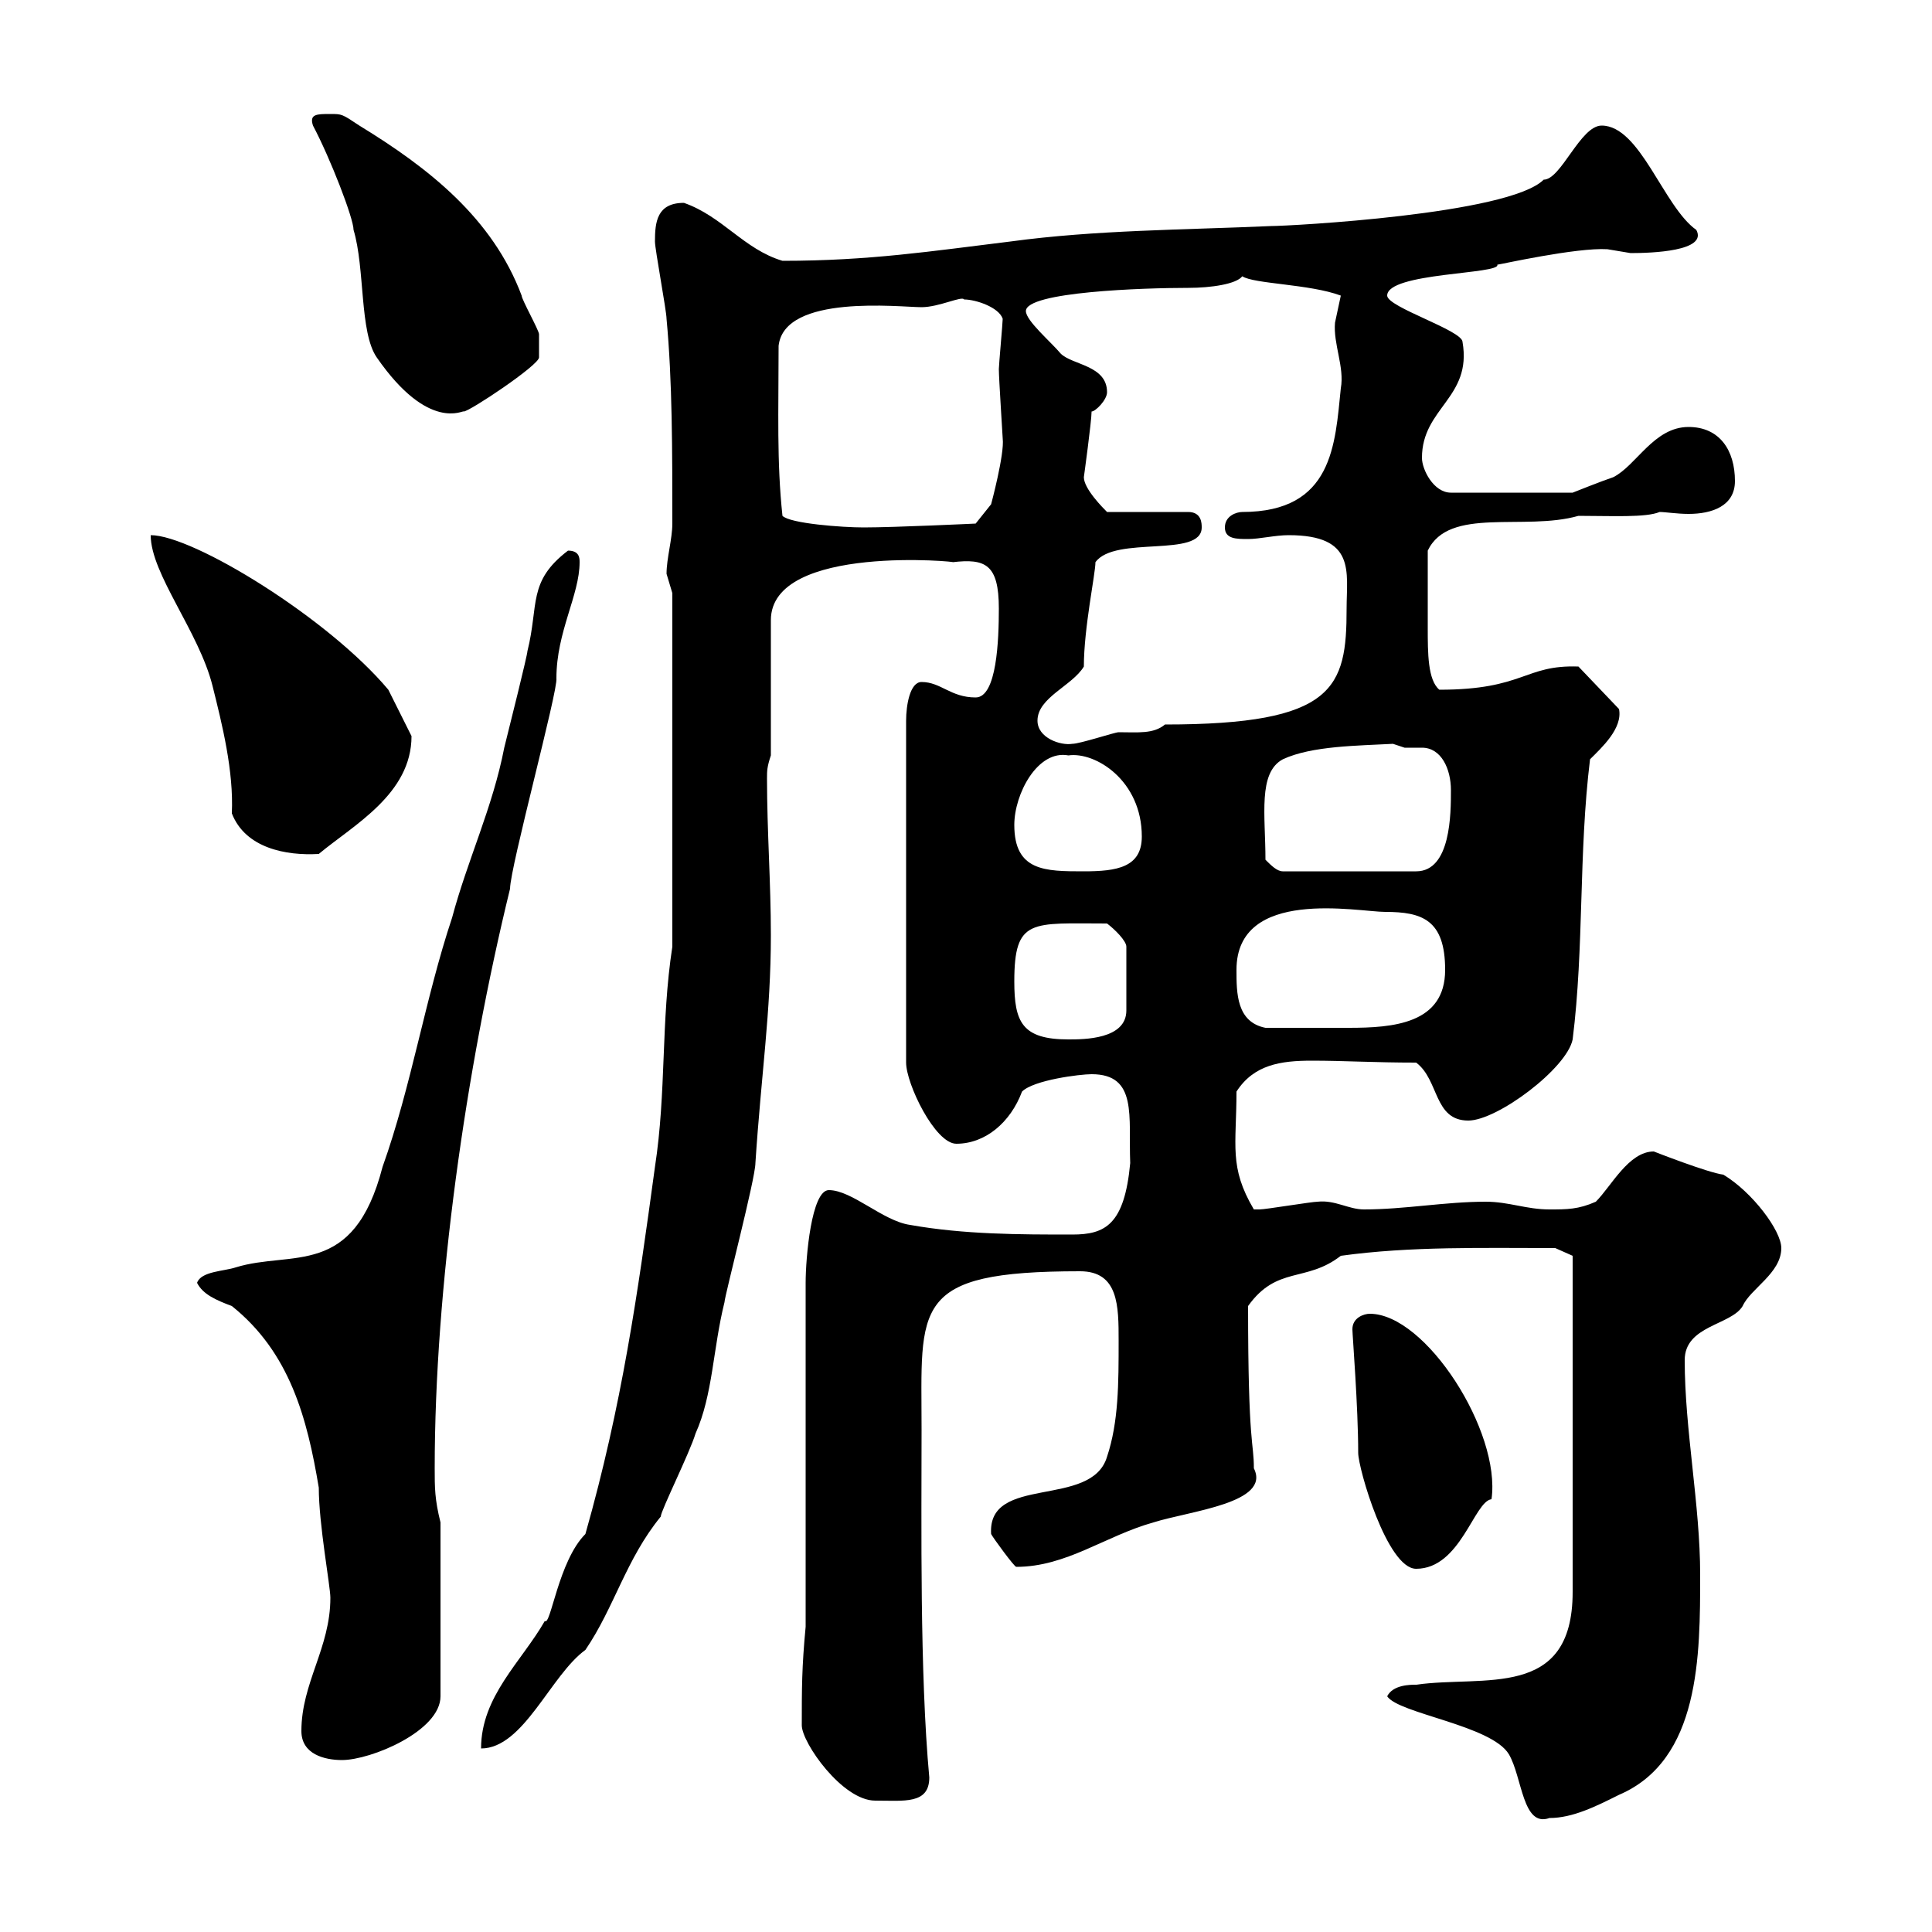<svg xmlns="http://www.w3.org/2000/svg" xmlns:xlink="http://www.w3.org/1999/xlink" width="300" height="300"><path d="M215.40 263.40C217.20 266.10 231.60 267.90 234.30 272.40C236.40 276 236.40 283.80 240.60 282.30C244.20 282.30 247.80 280.50 251.40 278.70C264 273.30 264 257.10 264 244.50C264 233.70 261.60 222 261.60 211.20C261.60 205.80 268.80 205.80 270.60 202.80C271.80 200.10 276.60 197.70 276.60 193.80C276.60 191.10 272.10 185.10 267.60 182.40C265.20 182.10 256.80 178.80 256.80 178.80C252.90 178.80 250.20 184.20 247.80 186.60C245.10 187.80 243.30 187.80 240.60 187.80C237 187.80 234.30 186.60 230.70 186.60C224.40 186.60 218.10 187.80 211.80 187.80C209.40 187.80 207.30 186.30 204.60 186.60C203.70 186.60 196.50 187.80 195.60 187.80C195.60 187.80 195.60 187.80 194.70 187.80C190.80 181.20 192 177.90 192 169.50C194.70 165.30 198.90 164.70 203.70 164.70C208.80 164.70 213.30 165 219.90 165C223.50 167.70 222.60 174 228 174C232.50 174 243.30 165.90 244.20 161.40C246 147 245.10 132.60 246.90 117.90C248.70 116.10 252 113.10 251.40 110.10L245.10 103.50C236.70 103.20 236.70 107.10 223.50 107.10C221.70 105.60 221.70 101.40 221.70 97.50C221.70 92.70 221.70 89.70 221.70 85.50C225 78.60 236.70 82.50 245.10 80.10C250.20 80.10 255.60 80.40 257.70 79.50C258.60 79.50 260.40 79.80 262.20 79.80C265.80 79.80 269.40 78.60 269.40 74.70C269.40 69.90 267 66.30 262.20 66.30C256.80 66.30 254.10 72.30 250.50 74.10C248.70 74.70 244.20 76.50 244.20 76.50L225.30 76.50C222.60 76.50 220.80 72.90 220.80 71.10C220.80 63.30 228.60 61.80 227.10 53.10C227.10 51.30 215.40 47.70 215.40 45.90C215.40 42.30 233.10 42.60 232.50 41.10C232.80 41.10 244.80 38.40 249.60 38.70C249.60 38.70 253.20 39.30 253.20 39.30C256.50 39.30 265.20 39 263.40 35.70C258.30 32.10 254.70 19.50 248.70 19.50C245.40 19.50 242.40 27.90 239.70 27.90C234.30 33.30 200.10 35.10 197.40 35.10C183.90 35.70 170.10 35.70 156.90 37.50C144.60 39 135 40.50 121.50 40.50C115.50 38.70 112.20 33.60 106.20 31.50C102 31.50 101.70 34.50 101.70 37.50C101.70 38.70 103.50 48.30 103.50 49.50C104.40 59.10 104.40 69.90 104.40 81.30C104.40 83.70 103.50 86.70 103.50 89.10C103.50 89.10 104.40 92.10 104.40 92.10L104.40 147C102.60 158.70 103.50 169.50 101.70 181.20C99 201 96.60 218.10 90.90 238.20C86.70 242.40 85.50 252.60 84.60 251.70C81 258 74.70 263.40 74.70 271.50C81.30 271.50 85.50 260.10 90.90 256.20C95.40 249.60 97.20 242.10 102.60 235.50C102.60 234.60 107.10 225.60 108 222.60C110.70 216.60 110.70 209.40 112.50 202.20C112.50 201.30 117.30 183 117.30 180.60C118.20 166.80 119.70 157.20 119.70 145.20C119.70 137.10 119.10 129 119.10 120.90C119.10 119.70 119.10 119.10 119.70 117.30L119.70 96.30C119.70 84.30 149.70 87.30 147.90 87.30C153 86.70 155.10 87.60 155.10 94.50C155.10 99.30 154.80 108.30 151.50 108.30C147.60 108.30 146.10 105.90 143.10 105.90C141.30 105.90 140.70 109.50 140.70 111.90L140.70 165C140.70 168.30 145.20 177.60 148.50 177.60C153 177.60 156.90 174.30 158.70 169.50C160.50 167.70 167.70 166.80 169.50 166.80C176.70 166.80 175.20 173.40 175.50 180.60C174.60 190.20 171.60 191.70 166.50 191.70C158.40 191.70 149.70 191.70 141.30 190.20C137.10 189.60 132.30 184.80 128.70 184.80C126 184.80 125.10 195.30 125.10 199.20L125.10 252.60C124.50 258.90 124.50 262.20 124.50 267.90C124.50 270.60 130.80 279.60 135.90 279.60C140.40 279.60 144.30 280.20 144.30 276C142.80 259.80 143.10 236.40 143.10 222C143.10 202.80 141.30 197.40 167.70 197.40C173.70 197.40 173.70 202.80 173.70 208.20C173.70 214.80 173.70 220.80 171.90 226.20C169.50 234.30 153.30 228.90 153.90 238.20C154.20 238.80 157.50 243.30 157.80 243.30C165.60 243.30 171.60 238.50 179.10 236.40C184.80 234.60 197.40 233.40 194.70 228C194.70 223.80 193.80 224.70 193.80 202.80C198.30 196.50 202.80 199.20 208.20 195C219 193.50 230.40 193.80 241.50 193.80L244.20 195L244.20 247.20C244.20 264 230.40 260.10 219.90 261.60C219 261.60 216.30 261.60 215.40 263.40ZM46.80 268.80C46.80 272.40 50.40 273.30 53.10 273.30C57.60 273.30 68.40 268.80 68.40 263.40L68.40 236.40C67.50 232.80 67.50 231 67.50 228C67.50 200.10 72.30 166.20 79.20 138C79.20 134.70 86.70 107.10 86.40 105.30C86.40 98.10 90 92.40 90 87.30C90 86.70 90 85.50 88.20 85.50C81.90 90.30 83.70 93.90 81.90 101.10C81.90 101.70 79.20 112.50 78.30 116.10C76.50 125.40 72.60 133.50 70.20 142.50C66 155.10 63.90 168.60 59.40 181.20C54.90 198.60 45.30 194.10 36.60 196.80C34.80 197.40 31.20 197.40 30.60 199.20C31.50 201 33.60 201.90 36 202.80C45 210 47.70 220.20 49.50 231C49.50 236.70 51.30 246.30 51.30 248.10C51.30 255.90 46.80 261.30 46.80 268.80ZM210 206.40C210 207.30 210.90 218.40 210.90 225.60C210.90 228 215.40 243.60 219.90 243.60C226.80 243.60 228.90 233.10 231.60 232.80C233.10 222.30 221.40 204 212.70 204C211.80 204 210 204.60 210 206.40ZM157.50 152.40C157.50 142.50 160.20 143.40 171.90 143.40C173.10 144.30 174.90 146.10 174.90 147L174.90 156.90C174.90 161.40 168.30 161.40 165.90 161.40C158.70 161.40 157.50 158.70 157.50 152.40ZM192 150.60C192 137.70 210.90 141.60 215.10 141.60C220.80 141.60 224.40 142.80 224.40 150.60C224.40 159 216.30 159.60 209.40 159.60C204.30 159.60 201 159.60 196.50 159.60C192 158.70 192 154.20 192 150.60ZM157.50 128.10C157.50 123.30 161.10 116.40 165.90 117.30C170.10 116.70 177.30 121.20 177.30 129.90C177.30 134.70 173.40 135.30 168.30 135.30C162.30 135.30 157.50 135.30 157.50 128.10ZM196.50 133.50C196.50 126.60 195.30 120 199.20 117.90C203.70 115.80 210.90 115.80 216.30 115.50C216.30 115.50 218.10 116.10 218.10 116.10C218.70 116.10 219.90 116.10 220.80 116.10C223.80 116.10 225.30 119.40 225.30 122.70C225.30 126.30 225.30 135.30 219.90 135.30L199.20 135.30C198.30 135.30 197.40 134.40 196.50 133.50ZM36 126.30C38.10 131.70 44.40 132.90 49.50 132.60C54.90 128.10 63.90 123.30 63.90 114.30C63 112.50 60.30 107.10 60.30 107.10C51 96 30 83.10 23.40 83.10C23.40 89.10 30.90 98.10 33 106.50C34.50 112.50 36.30 119.70 36 126.30ZM161.10 111.90C161.10 108.30 166.50 106.50 168.30 103.50C168.30 97.50 170.10 89.10 170.10 87.30C173.10 83.10 186.60 86.70 186.60 81.90C186.60 81.30 186.60 79.50 184.50 79.50L171.90 79.50C171.30 78.90 168.30 75.90 168.30 74.10C168.30 74.10 169.50 65.40 169.50 63.90C170.10 63.90 171.90 62.10 171.90 60.90C171.90 56.70 166.50 56.70 164.70 54.90C163.20 53.10 159.30 49.80 159.30 48.30C159.30 45.30 177.60 44.70 184.50 44.70C188.10 44.70 192 44.10 192.90 42.90C194.70 44.10 203.40 44.10 208.20 45.90C208.20 45.90 207.30 50.10 207.30 50.10C207 53.40 208.80 57 208.20 60.30C207.30 69 207 79.50 192.90 79.50C192 79.50 190.20 80.10 190.20 81.90C190.20 83.70 192 83.70 193.80 83.70C195.60 83.70 198 83.10 200.10 83.10C210.60 83.10 209.10 88.80 209.10 94.50C209.10 106.80 207.30 112.50 180.90 112.50C179.10 114 176.70 113.70 173.70 113.70C173.10 113.70 167.70 115.50 166.50 115.50C164.70 115.80 161.10 114.60 161.10 111.90ZM121.50 80.10C120.60 71.70 120.90 63.90 120.90 53.70C121.80 45.60 139.80 47.70 143.10 47.70C145.80 47.70 149.40 45.90 149.70 46.50C151.50 46.50 155.10 47.70 155.70 49.50C155.70 50.10 155.10 56.70 155.10 57.30C155.10 58.80 155.70 67.80 155.70 68.10C156 70.50 153.90 78.30 153.90 78.30L151.50 81.30C151.50 81.30 138.90 81.90 134.10 81.90C130.80 81.90 122.70 81.30 121.50 80.10ZM48.60 19.50C51.30 24.60 54.90 33.90 54.90 35.70C56.70 41.70 55.80 51.60 58.50 55.50C66.60 67.20 72 63.60 72 63.90C72.90 63.90 83.70 56.70 83.70 55.50C83.70 54.60 83.70 52.50 83.70 51.90C83.70 51.30 81 46.50 81 45.90C76.50 33.90 66.60 26.10 55.80 19.50C53.10 17.70 53.10 17.70 51.30 17.70C49.20 17.70 48 17.70 48.60 19.50Z"/></svg>
